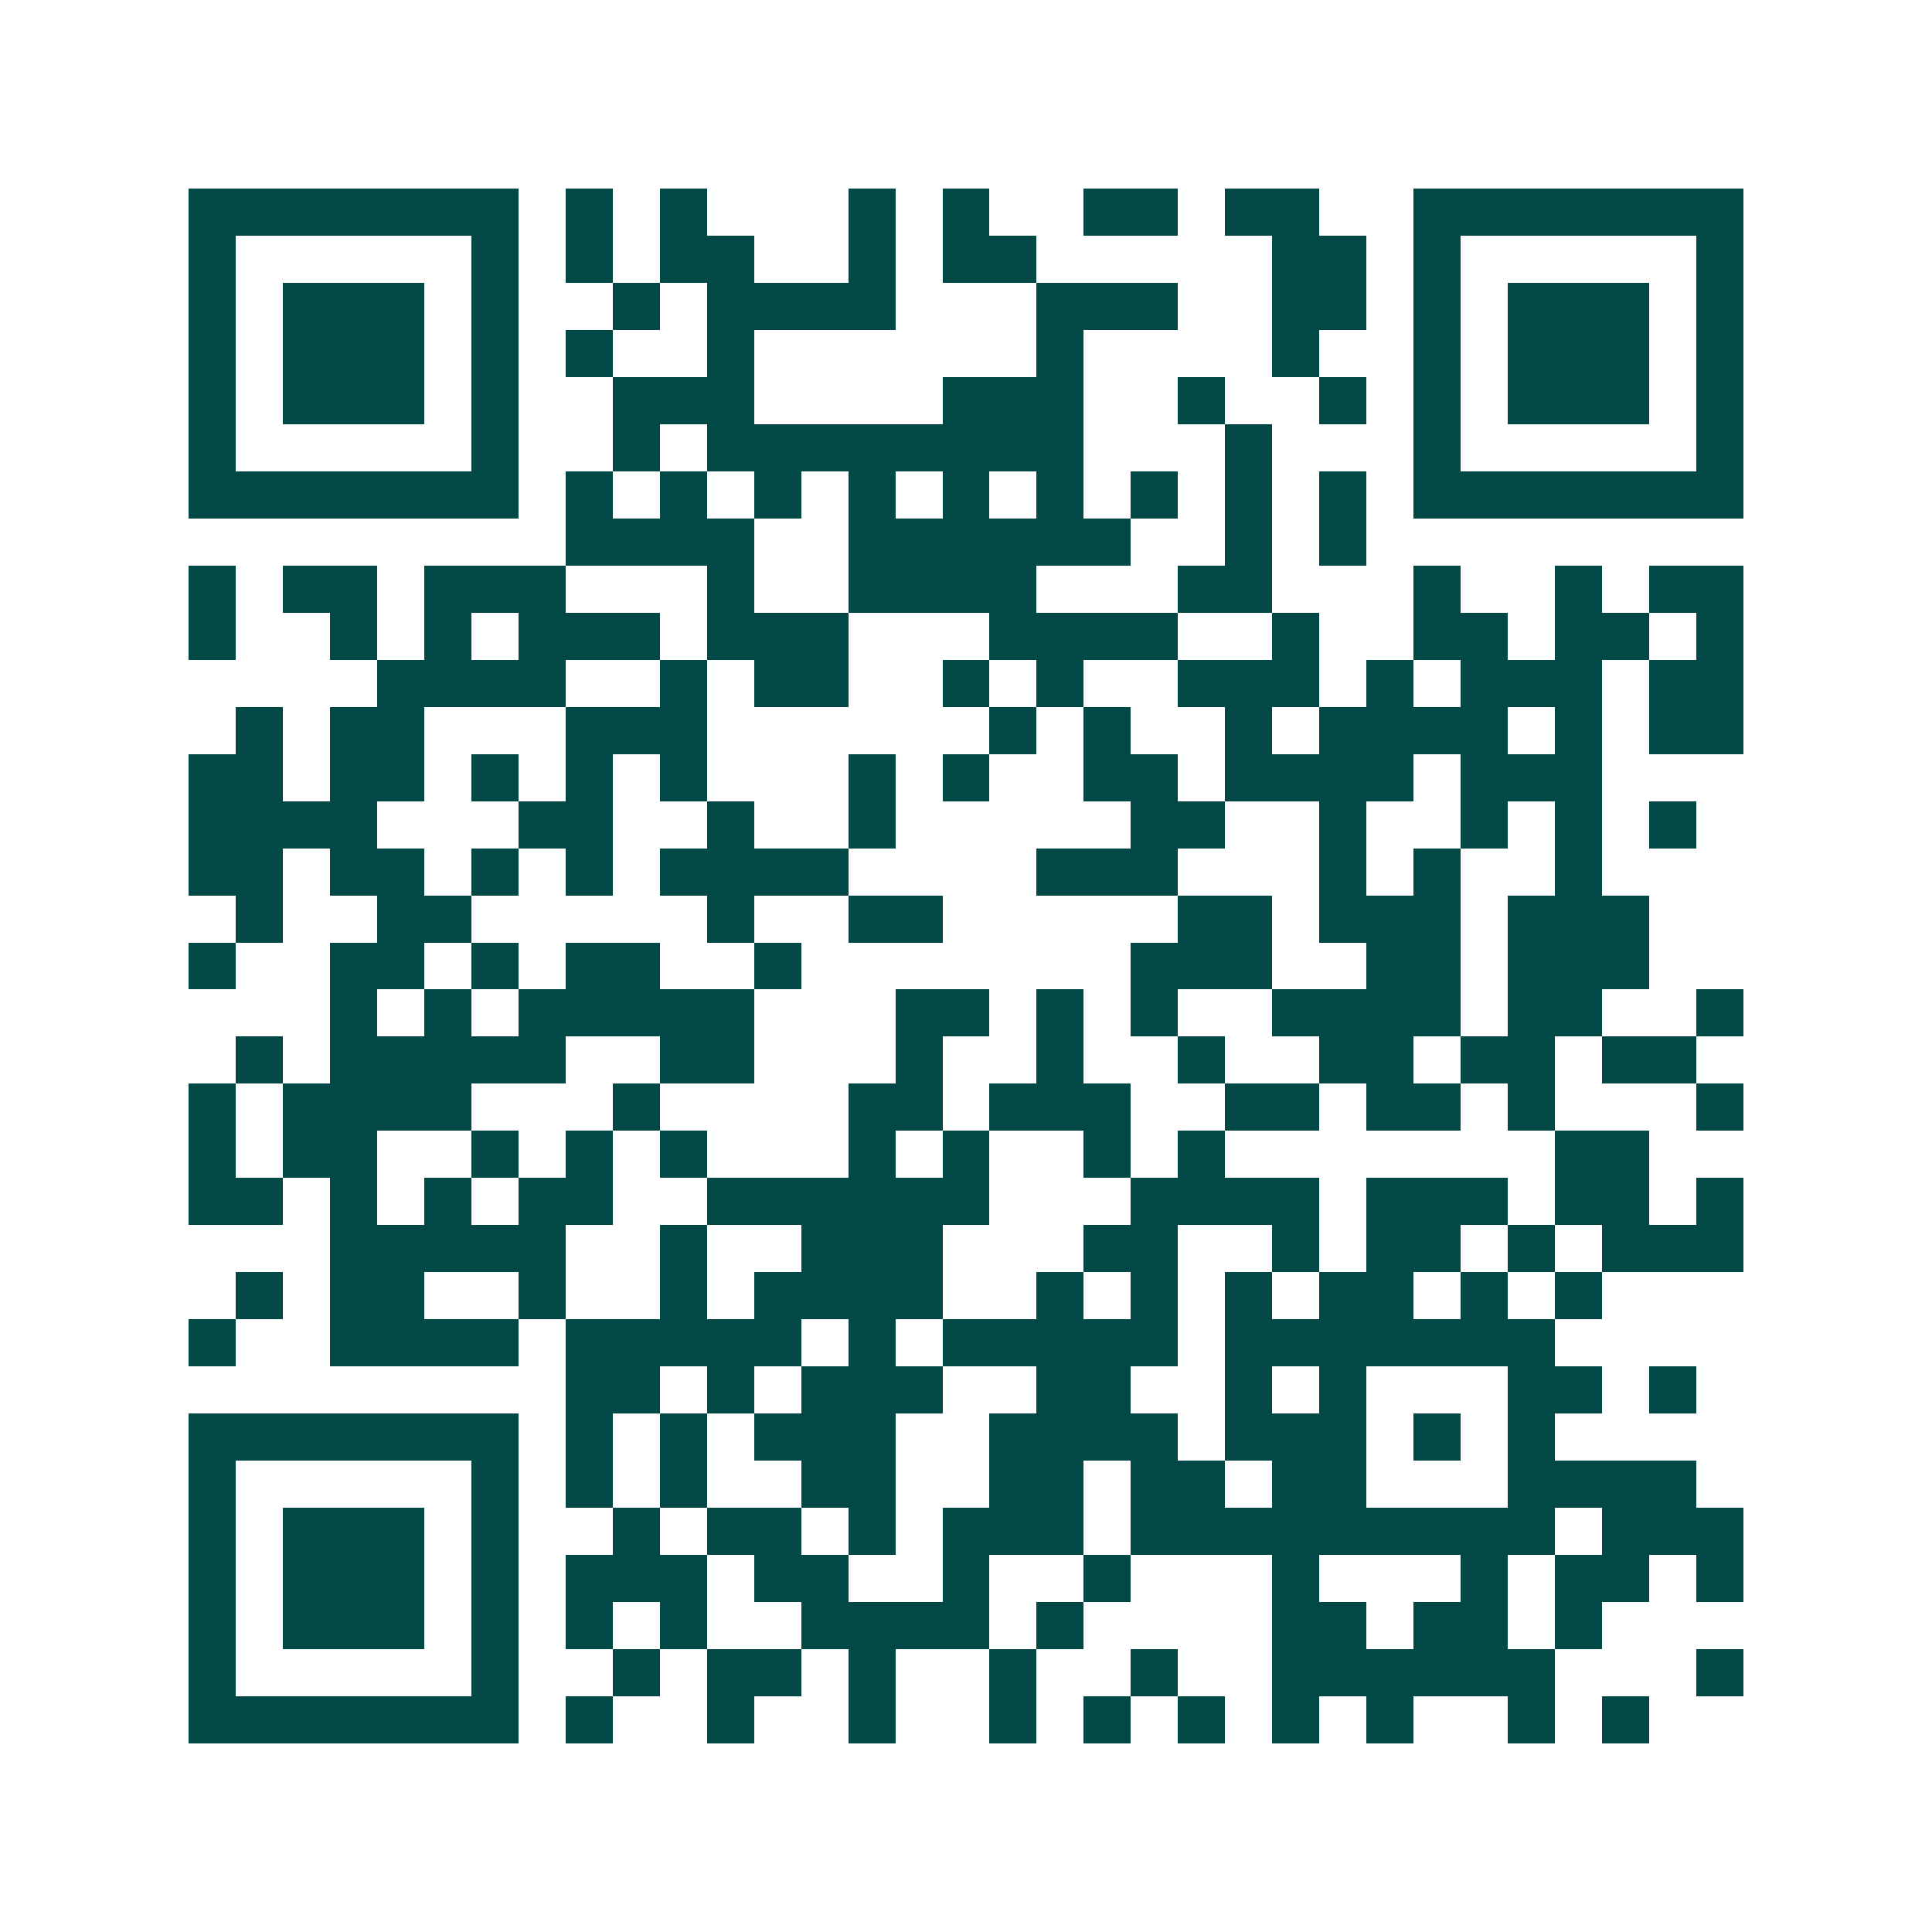 <svg xmlns="http://www.w3.org/2000/svg" width="200" height="200" viewBox="0 0 41 41" shape-rendering="crispEdges"><path fill="#ffffff" d="M0 0h41v41H0z"/><path stroke="#014847" d="M4 4.5h7m1 0h1m1 0h1m3 0h1m1 0h1m2 0h2m1 0h2m2 0h7M4 5.5h1m5 0h1m1 0h1m1 0h2m2 0h1m1 0h2m5 0h2m1 0h1m5 0h1M4 6.5h1m1 0h3m1 0h1m2 0h1m1 0h4m3 0h3m2 0h2m1 0h1m1 0h3m1 0h1M4 7.5h1m1 0h3m1 0h1m1 0h1m2 0h1m6 0h1m4 0h1m2 0h1m1 0h3m1 0h1M4 8.5h1m1 0h3m1 0h1m2 0h3m4 0h3m2 0h1m2 0h1m1 0h1m1 0h3m1 0h1M4 9.5h1m5 0h1m2 0h1m1 0h8m3 0h1m3 0h1m5 0h1M4 10.5h7m1 0h1m1 0h1m1 0h1m1 0h1m1 0h1m1 0h1m1 0h1m1 0h1m1 0h1m1 0h7M12 11.5h4m2 0h6m2 0h1m1 0h1M4 12.5h1m1 0h2m1 0h3m3 0h1m2 0h4m3 0h2m3 0h1m2 0h1m1 0h2M4 13.5h1m2 0h1m1 0h1m1 0h3m1 0h3m3 0h4m2 0h1m2 0h2m1 0h2m1 0h1M8 14.5h4m2 0h1m1 0h2m2 0h1m1 0h1m2 0h3m1 0h1m1 0h3m1 0h2M5 15.5h1m1 0h2m3 0h3m6 0h1m1 0h1m2 0h1m1 0h4m1 0h1m1 0h2M4 16.5h2m1 0h2m1 0h1m1 0h1m1 0h1m3 0h1m1 0h1m2 0h2m1 0h4m1 0h3M4 17.5h4m3 0h2m2 0h1m2 0h1m5 0h2m2 0h1m2 0h1m1 0h1m1 0h1M4 18.5h2m1 0h2m1 0h1m1 0h1m1 0h4m4 0h3m3 0h1m1 0h1m2 0h1M5 19.5h1m2 0h2m5 0h1m2 0h2m5 0h2m1 0h3m1 0h3M4 20.5h1m2 0h2m1 0h1m1 0h2m2 0h1m7 0h3m2 0h2m1 0h3M7 21.5h1m1 0h1m1 0h5m3 0h2m1 0h1m1 0h1m2 0h4m1 0h2m2 0h1M5 22.5h1m1 0h5m2 0h2m3 0h1m2 0h1m2 0h1m2 0h2m1 0h2m1 0h2M4 23.5h1m1 0h4m3 0h1m4 0h2m1 0h3m2 0h2m1 0h2m1 0h1m3 0h1M4 24.5h1m1 0h2m2 0h1m1 0h1m1 0h1m3 0h1m1 0h1m2 0h1m1 0h1m7 0h2M4 25.5h2m1 0h1m1 0h1m1 0h2m2 0h6m3 0h4m1 0h3m1 0h2m1 0h1M7 26.5h5m2 0h1m2 0h3m3 0h2m2 0h1m1 0h2m1 0h1m1 0h3M5 27.5h1m1 0h2m2 0h1m2 0h1m1 0h4m2 0h1m1 0h1m1 0h1m1 0h2m1 0h1m1 0h1M4 28.5h1m2 0h4m1 0h5m1 0h1m1 0h5m1 0h7M12 29.5h2m1 0h1m1 0h3m2 0h2m2 0h1m1 0h1m3 0h2m1 0h1M4 30.5h7m1 0h1m1 0h1m1 0h3m2 0h4m1 0h3m1 0h1m1 0h1M4 31.5h1m5 0h1m1 0h1m1 0h1m2 0h2m2 0h2m1 0h2m1 0h2m3 0h4M4 32.5h1m1 0h3m1 0h1m2 0h1m1 0h2m1 0h1m1 0h3m1 0h9m1 0h3M4 33.5h1m1 0h3m1 0h1m1 0h3m1 0h2m2 0h1m2 0h1m3 0h1m3 0h1m1 0h2m1 0h1M4 34.5h1m1 0h3m1 0h1m1 0h1m1 0h1m2 0h4m1 0h1m4 0h2m1 0h2m1 0h1M4 35.5h1m5 0h1m2 0h1m1 0h2m1 0h1m2 0h1m2 0h1m2 0h6m3 0h1M4 36.5h7m1 0h1m2 0h1m2 0h1m2 0h1m1 0h1m1 0h1m1 0h1m1 0h1m2 0h1m1 0h1"/></svg>
